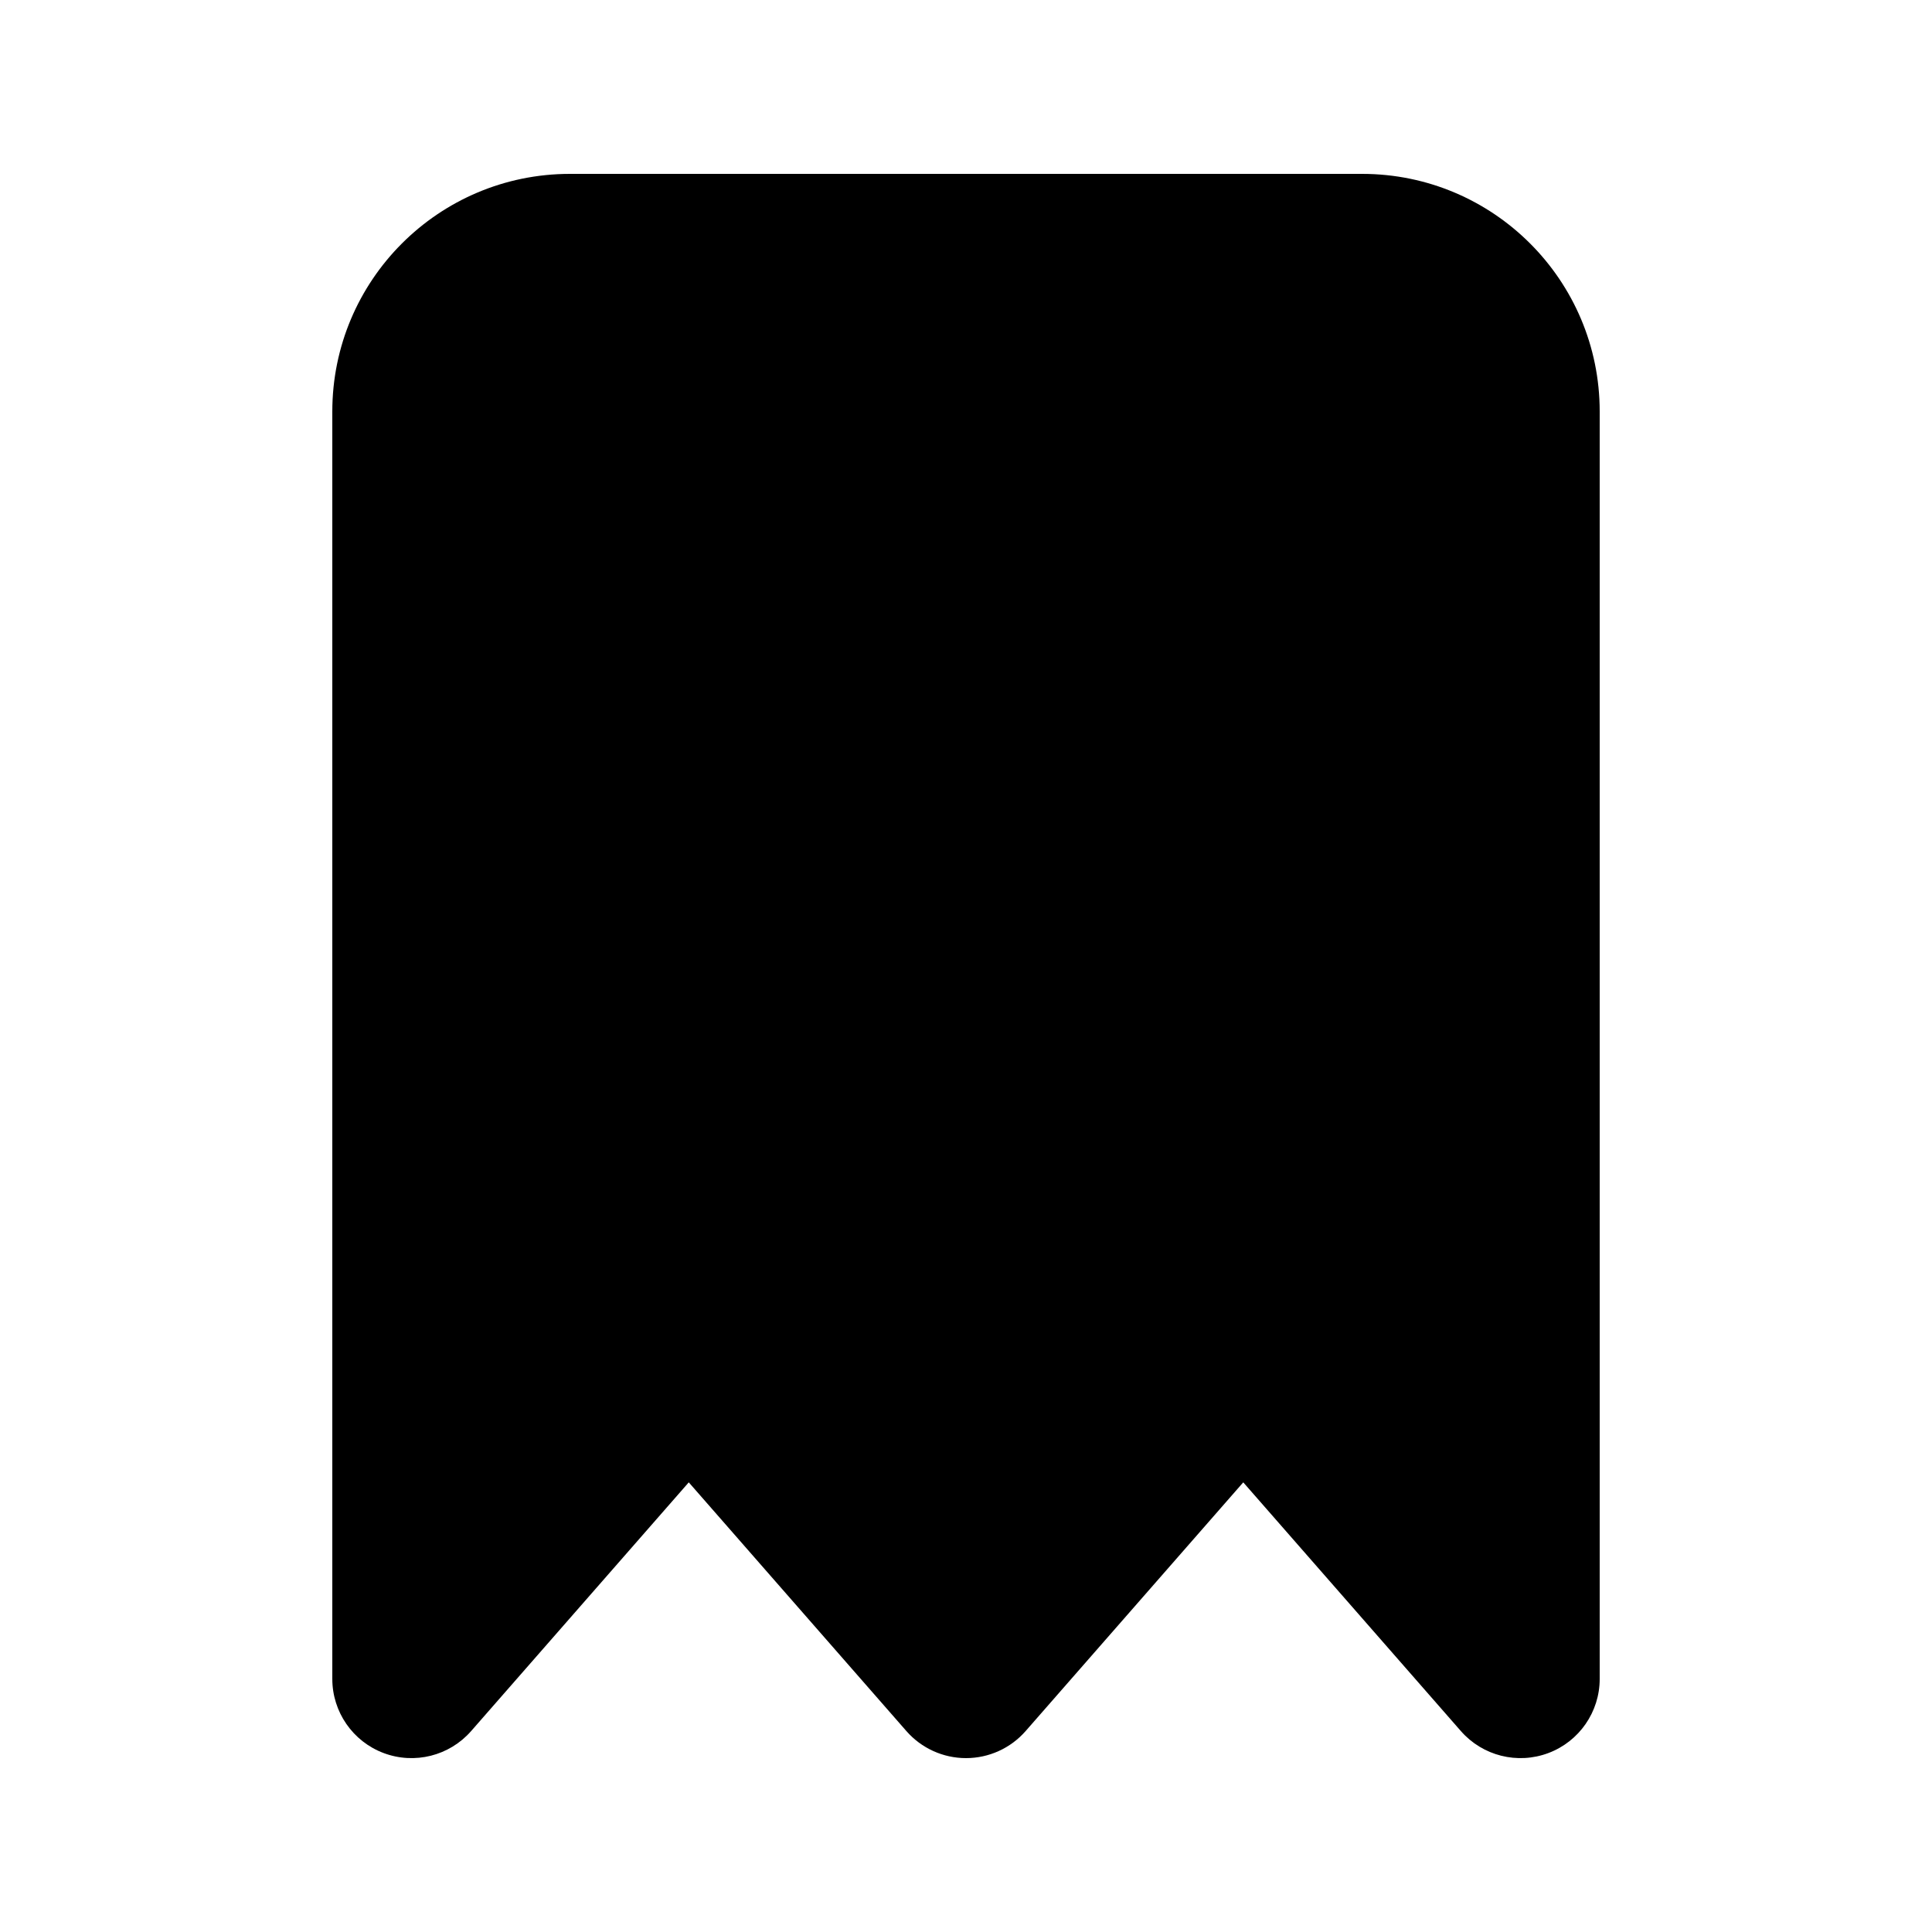 <?xml version="1.0" encoding="UTF-8"?>
<!-- Uploaded to: SVG Repo, www.svgrepo.com, Generator: SVG Repo Mixer Tools -->
<svg fill="#000000" width="800px" height="800px" version="1.1" viewBox="144 144 512 512" xmlns="http://www.w3.org/2000/svg">
 <path d="m504.96 190.08c34.785 0 62.977 28.195 62.977 62.977v335.87c0 8.746-5.422 16.578-13.609 19.652-8.184 3.074-17.418 0.754-23.18-5.828l-57.672-65.914-57.676 65.914c-3.984 4.555-9.746 7.168-15.797 7.168-6.055 0-11.812-2.613-15.801-7.168l-57.672-65.914-57.676 65.914c-5.758 6.582-14.996 8.902-23.18 5.828-8.188-3.074-13.609-10.906-13.609-19.652v-335.87c0-34.781 28.195-62.977 62.977-62.977z"/>
</svg>